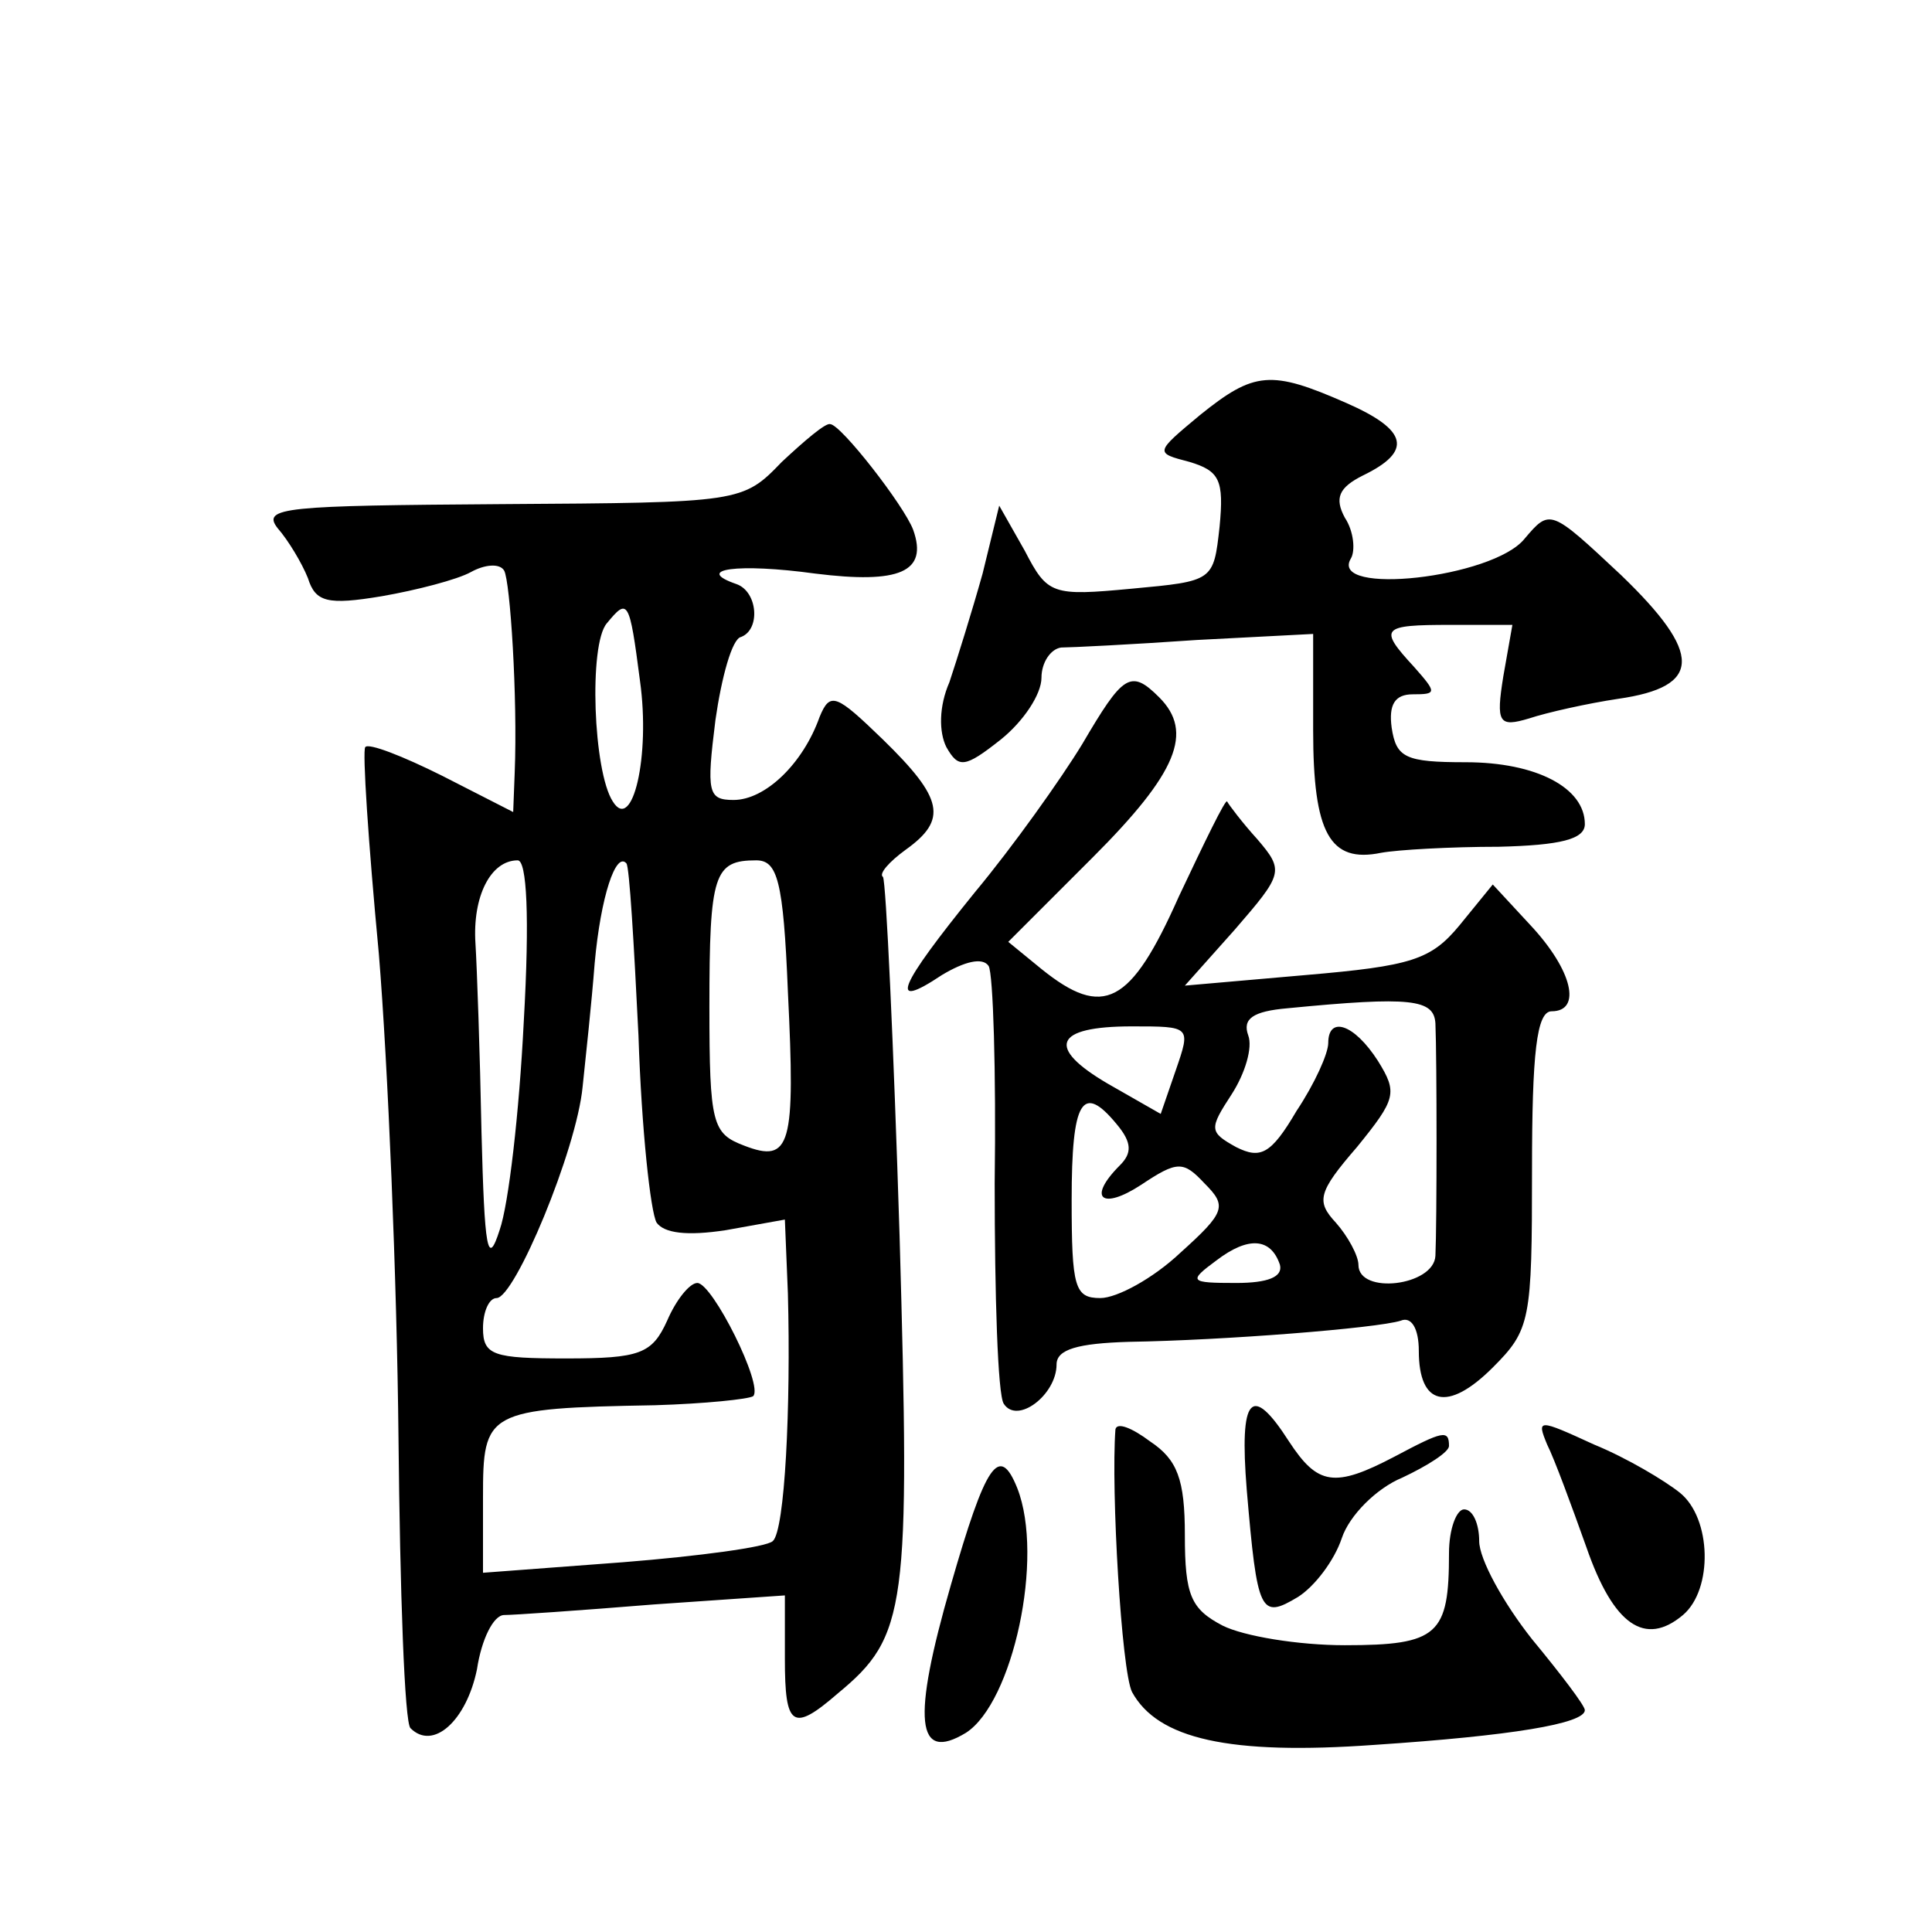 <?xml version="1.0" standalone="no"?>
<!DOCTYPE svg PUBLIC "-//W3C//DTD SVG 20010904//EN"
 "http://www.w3.org/TR/2001/REC-SVG-20010904/DTD/svg10.dtd">
<svg version="1.0" xmlns="http://www.w3.org/2000/svg"
 width="128pt" height="128pt" viewBox="0 0 128 128"
 preserveAspectRatio="xMidYMid meet">
<g transform="translate(0,128) scale(0.1,-0.1)"
fill="#0" stroke="none">
<path d="M795 1005 c-30 -25 -30 -25 -7 -31 20 -6 23 -12 20 -43 -4 -36 -4 -36
-58 -41 -53 -5 -56 -4 -71 25 l-17 30 -11 -45 c-7 -25 -17 -57 -22 -72 -7 -16 -7
-33 -2 -43 8 -14 12 -14 36 5 15 12 27 30 27 41 0 10 6 19 13 20 6 0 47 2 90 5
l77 4 0 -64 c0 -68 11 -88 45 -81 11 2 46 4 78 4 41 1 57 5 57 15 0 24 -32 41 -79
41 -40 0 -46 3 -49 23 -2 15 2 22 14 22 16 0 16 1 1 18 -24 26 -22 28 24 28 l41
0 -6 -34 c-5 -31 -3 -34 17 -28 12 4 39 10 59 13 56 8 56 30 2 82 -47 44 -47 44
-64 24 -21 -26 -130 -38 -115 -13 3 5 2 18 -4 27 -7 13 -4 20 12 28 33 16 30 30
-11 48 -50 22 -61 21 -97 -8z M518 974 c-26 -27 -27 -27 -186 -28 -143 -1 -159
-2 -148 -16 7 -8 16 -23 20 -33 5 -16 13 -18 49 -12 23 4 50 11 59 16 9 5 19 6
22 1 4 -7 9 -84 7 -134 l-1 -26 -47 24 c-26 13 -49 22 -51 19 -2 -2 2 -63 9 -137
6 -73 12 -217 13 -320 1 -102 4 -190 8 -193 15 -15 37 5 44 39 3 20 11 36 18 36
6 0 50 3 99 7 l87 6 0 -42 c0 -45 5 -49 35 -23 46 38 48 56 41 303 -4 128 -9 235
-11 238 -3 2 4 10 15 18 28 20 25 34 -15 73 -31 30 -35 32 -42 15 -11 -31 -36 -55
-57 -55 -17 0 -18 5 -12 53 4 28 11 54 17 55 13 5 11 30 -3 35 -29 10 1 14 52 7
56 -7 75 1 65 29 -6 16 -48 70 -55 70 -3 1 -17 -11 -32 -25z m-94 -145 c7 -50 -5
-101 -18 -80 -13 20 -16 104 -4 118 14 17 15 16 22 -38z m-77 -226 c-3 -60 -10
-121 -16 -138 -8 -25 -10 -13 -12 65 -1 52 -3 109 -4 125 -2 31 10 55 28 55 6 0
8 -37 4 -107z m76 -9 c2 -62 8 -117 12 -124 5 -7 20 -9 46 -5 l39 7 2 -49 c2 -75
-2 -157 -10 -164 -4 -4 -49 -10 -99 -14 l-93 -7 0 50 c0 57 2 59 114 61 33 1 62
4 65 6 7 7 -27 75 -37 75 -5 0 -14 -11 -20 -25 -10 -22 -18 -25 -67 -25 -48 0 -55
2 -55 20 0 11 4 20 9 20 12 0 53 98 57 140 2 19 6 56 8 82 4 44 14 74 21 66 2 -2
5 -53 8 -114z m99 29 c5 -102 2 -114 -29 -102 -21 8 -23 14 -23 92 0 88 3 97 31
97 14 0 18 -13 21 -87z M717 787 c-14 -23 -46 -68 -71 -98 -51 -63 -58 -79 -22
-55 15 9 27 12 31 6 3 -5 5 -70 4 -144 0 -74 2 -140 6 -146 9 -14 35 6 35 26 0
10 14 14 48 15 63 1 164 9 180 14 7 3 12 -5 12 -20 0 -36 19 -41 49 -11 25 25 26
31 26 131 0 77 3 105 13 105 20 0 14 27 -14 57 l-25 27 -22 -27 c-19 -23 -32 -27
-102 -33 l-80 -7 33 37 c32 37 33 39 15 60 -10 11 -19 23 -20 25 -1 2 -15 -27 -32
-63 -32 -72 -50 -81 -91 -48 l-22 18 56 56 c56 56 67 83 44 106 -19 19 -24 15 -51
-31z m234 -185 c1 -23 1 -133 0 -154 -1 -20 -51 -26 -51 -6 0 6 -7 19 -15 28 -13
14 -12 20 14 50 26 32 27 36 14 57 -16 25 -33 30 -33 12 0 -7 -9 -27 -21 -45 -17
-29 -24 -32 -40 -24 -18 10 -18 12 -3 35 9 14 14 31 11 39 -4 11 3 16 26 18 82
8 97 6 98 -10z m-172 -31 l-10 -29 -35 20 c-41 24 -36 38 16 38 39 0 39 0 29 -29z
m-39 -36 c10 -12 10 -19 2 -27 -22 -22 -12 -30 14 -13 24 16 28 16 42 1 15 -15
14 -19 -16 -46 -18 -17 -42 -30 -53 -30 -17 0 -19 7 -19 65 0 66 7 78 30 50z m108
-93 c2 -8 -8 -12 -29 -12 -31 0 -32 1 -13 15 21 16 36 15 42 -3z M826 293 c7 -82
9 -86 34 -71 11 7 24 24 29 39 5 15 23 33 40 40 17 8 31 17 31 21 0 11 -4 10 -36
-7 -40 -21 -51 -19 -70 10 -25 39 -33 30 -28 -32z M739 333 c-3 -40 4 -160 11 -174
17 -31 64 -42 161 -35 90 6 139 14 139 23 0 3 -16 24 -35 47 -19 24 -35 53 -35
65 0 11 -4 21 -10 21 -5 0 -10 -13 -10 -29 0 -54 -7 -61 -69 -61 -31 0 -67 6 -81
13 -21 11 -25 20 -25 60 0 37 -5 50 -23 62 -12 9 -22 13 -23 8z M1025 323 c5 -10
16 -40 26 -68 18 -52 39 -66 64 -45 20 17 19 64 -2 81 -10 8 -35 23 -57 32 -37
17 -38 17 -31 0z M630 230 c-26 -90 -23 -118 10 -98 31 20 52 116 34 162 -12 30
-21 16 -44 -64z"/>
</g>
</svg>
